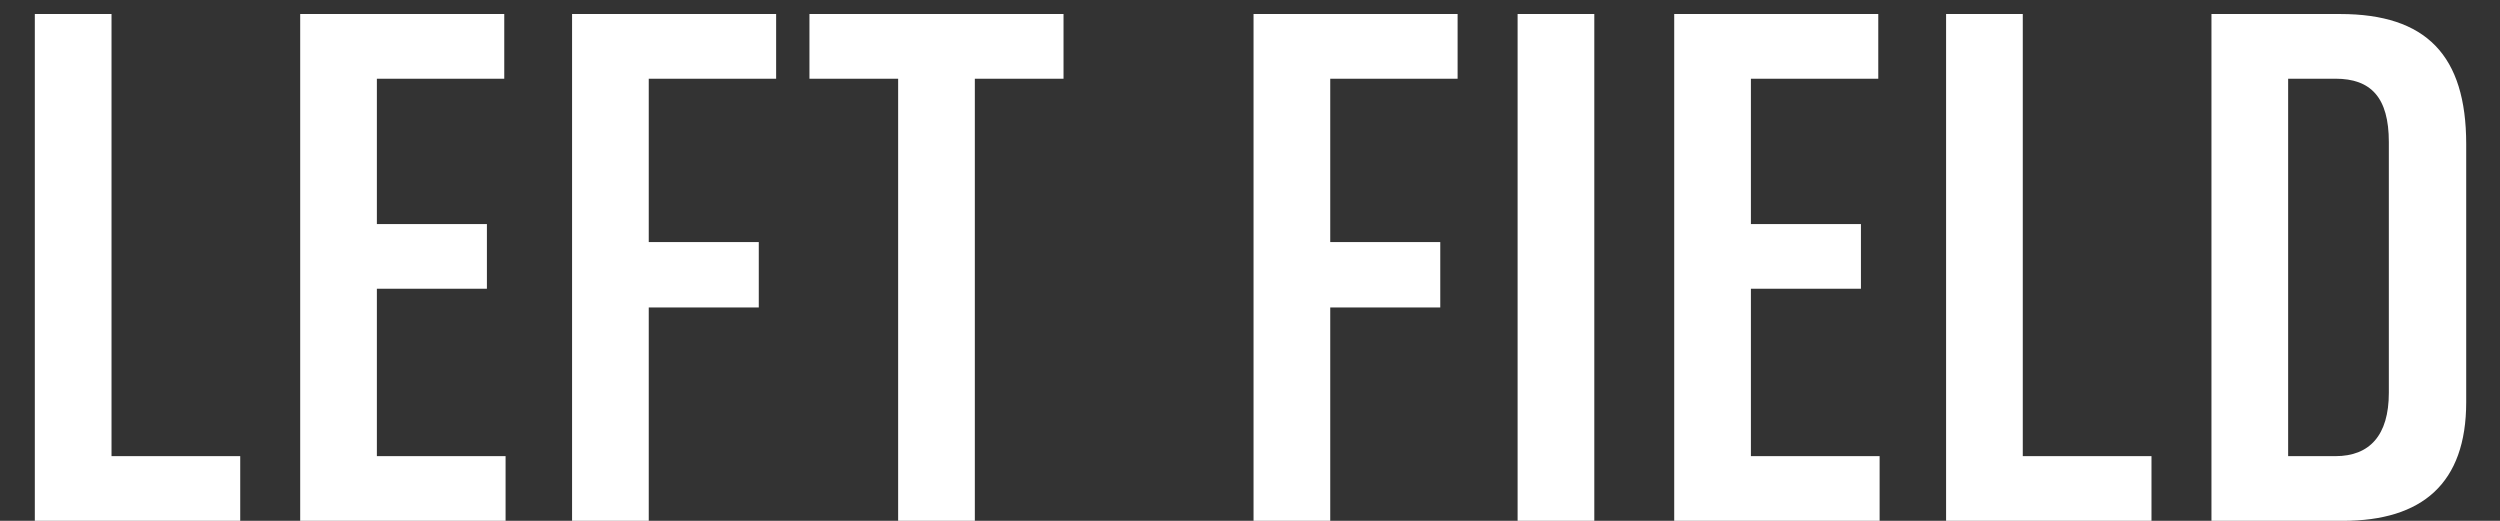 <svg width="168" height="35" viewBox="0 0 168 35" fill="none" xmlns="http://www.w3.org/2000/svg">
<rect x="0" y="0" width="168" height="35" fill="#333333" stroke="none"/>
<path d="M16.143 30.653V35H2.34V0.942H7.494V30.653H16.143ZM33.975 30.653V35H20.173V0.942H33.886V5.289H25.326V15.058H32.72V19.405H25.326V30.653H33.975ZM52.156 0.942V5.289H43.596V16.268H50.99V20.66H43.596V35H38.443V0.942H52.156ZM71.469 0.942V5.289H65.509V35H60.355V5.289H54.395V0.942H71.469ZM97.951 0.942V5.289H89.392V16.268H96.786V20.66H89.392V35H84.238V0.942H97.951ZM107.137 0.942V35H101.983V0.942H107.137ZM126.31 30.653V35H112.507V0.942H126.22V5.289H117.661V15.058H125.055V19.405H117.661V30.653H126.31ZM144.58 30.653V35H130.777V0.942H135.931V30.653H144.58ZM165.729 9.681V27.023C165.729 32.49 162.771 35 157.438 35H148.61V0.942H157.259C163.04 0.942 165.729 3.72 165.729 9.681ZM160.53 26.396V9.546C160.53 6.544 159.32 5.289 156.945 5.289H153.763V30.653H156.945C159.231 30.653 160.53 29.264 160.53 26.396Z" fill="white"/>
</svg>
